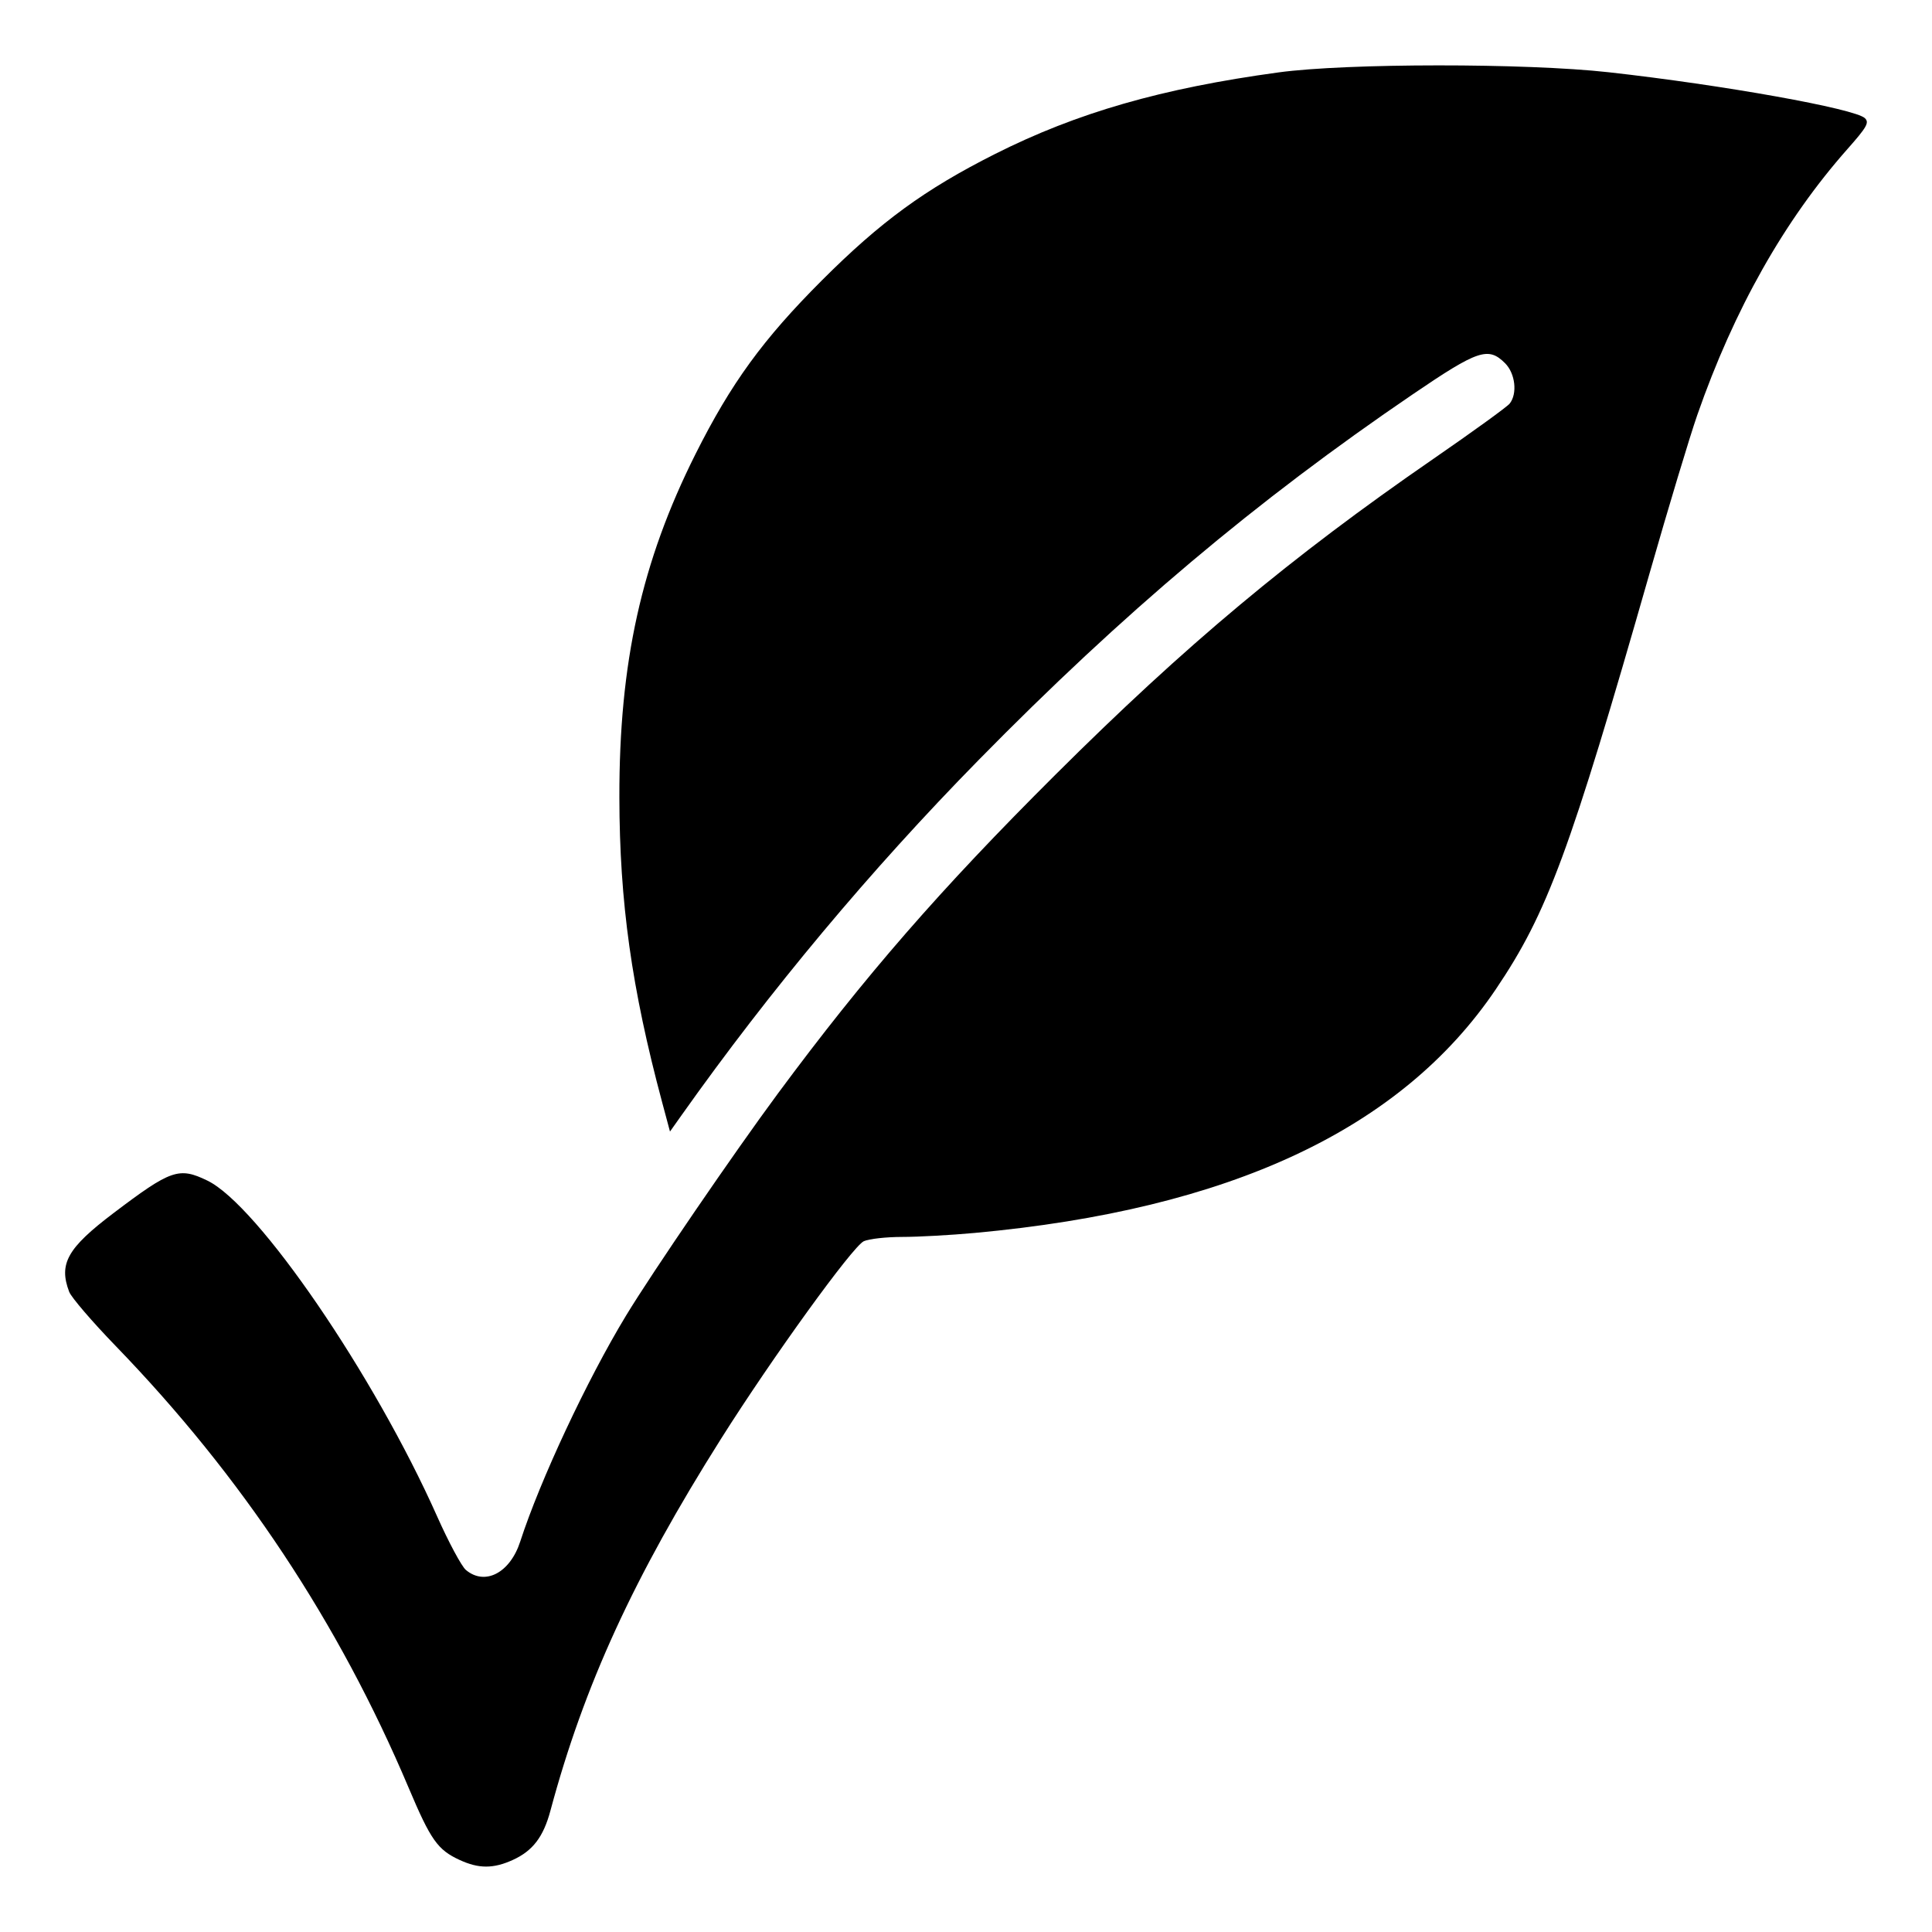 <?xml version="1.0" encoding="UTF-8" standalone="no"?> <svg xmlns:inkscape="http://www.inkscape.org/namespaces/inkscape" xmlns:sodipodi="http://sodipodi.sourceforge.net/DTD/sodipodi-0.dtd" xmlns="http://www.w3.org/2000/svg" xmlns:svg="http://www.w3.org/2000/svg" xmlns:rdf="http://www.w3.org/1999/02/22-rdf-syntax-ns#" xmlns:cc="http://creativecommons.org/ns#" xmlns:dc="http://purl.org/dc/elements/1.1/" width="512" height="512" viewBox="0 0 135.467 135.467" version="1.1" id="svg5" inkscape:version="1.2 (dc2aedaf03, 2022-05-15)" xml:space="preserve" sodipodi:docname="plant-based-blck.svg"><title id="title184">Beans &amp; Grounds</title><defs id="defs2"></defs><g inkscape:label="Στρώση 1" inkscape:groupmode="layer" id="layer1" transform="translate(-0.23,-46.698)"><path style="fill:#000000;stroke-width:0.265" d="m 32.462,177.116 c -1.548,-0.714 -2.026,-1.39 -3.576,-5.056 -4.908,-11.609 -11.689,-21.835 -20.554,-30.995 -1.64,-1.695 -3.103,-3.399 -3.251,-3.788 -0.748,-1.967 -0.127,-3.069 3.108,-5.519 4.031,-3.052 4.588,-3.245 6.582,-2.279 3.541,1.714 11.69,13.621 16.103,23.53 0.81,1.819 1.72,3.516 2.022,3.77 1.337,1.127 3.098,0.209 3.81,-1.988 1.4,-4.319 4.683,-11.33 7.415,-15.837 1.829,-3.017 7.576,-11.422 10.652,-15.579 6.11,-8.256 11.364,-14.292 19.464,-22.36 9.11,-9.074 16.496,-15.246 26.486,-22.135 2.765,-1.906 5.176,-3.652 5.358,-3.878 0.56,-0.698 0.401,-2.117 -0.319,-2.836 -1.175,-1.175 -1.897,-0.933 -6.454,2.167 -10.997,7.479 -20.351,15.359 -30.467,25.664 -7.574,7.716 -14.608,16.127 -20.83,24.909 l -0.803,1.134 -0.552,-2.06 c -2.138,-7.984 -2.985,-14.023 -2.997,-21.374 -0.015,-9.451 1.554,-16.526 5.342,-24.077 2.491,-4.966 4.735,-8.049 8.858,-12.172 4.118,-4.118 7.219,-6.382 12.131,-8.857 5.752,-2.898 11.692,-4.608 19.885,-5.725 4.783,-0.652 17.349,-0.658 23.151,-0.011 8.029,0.895 17.279,2.554 17.967,3.221 0.317,0.308 0.139,0.624 -1.223,2.162 -4.423,4.996 -7.95,11.243 -10.532,18.654 -0.523,1.5 -2.023,6.477 -3.335,11.061 -5.606,19.596 -7.175,23.843 -10.785,29.193 -6.632,9.829 -18.652,15.451 -36.542,17.093 -1.673,0.154 -3.96,0.28 -5.081,0.28 -1.121,5.3e-4 -2.334,0.136 -2.695,0.3 -0.778,0.354 -6.421,8.162 -10.014,13.856 -6.127,9.708 -9.6,17.279 -11.965,26.086 -0.493,1.834 -1.238,2.808 -2.635,3.443 -1.364,0.62 -2.385,0.62 -3.725,0.002 z" id="path247"></path></g></svg> 